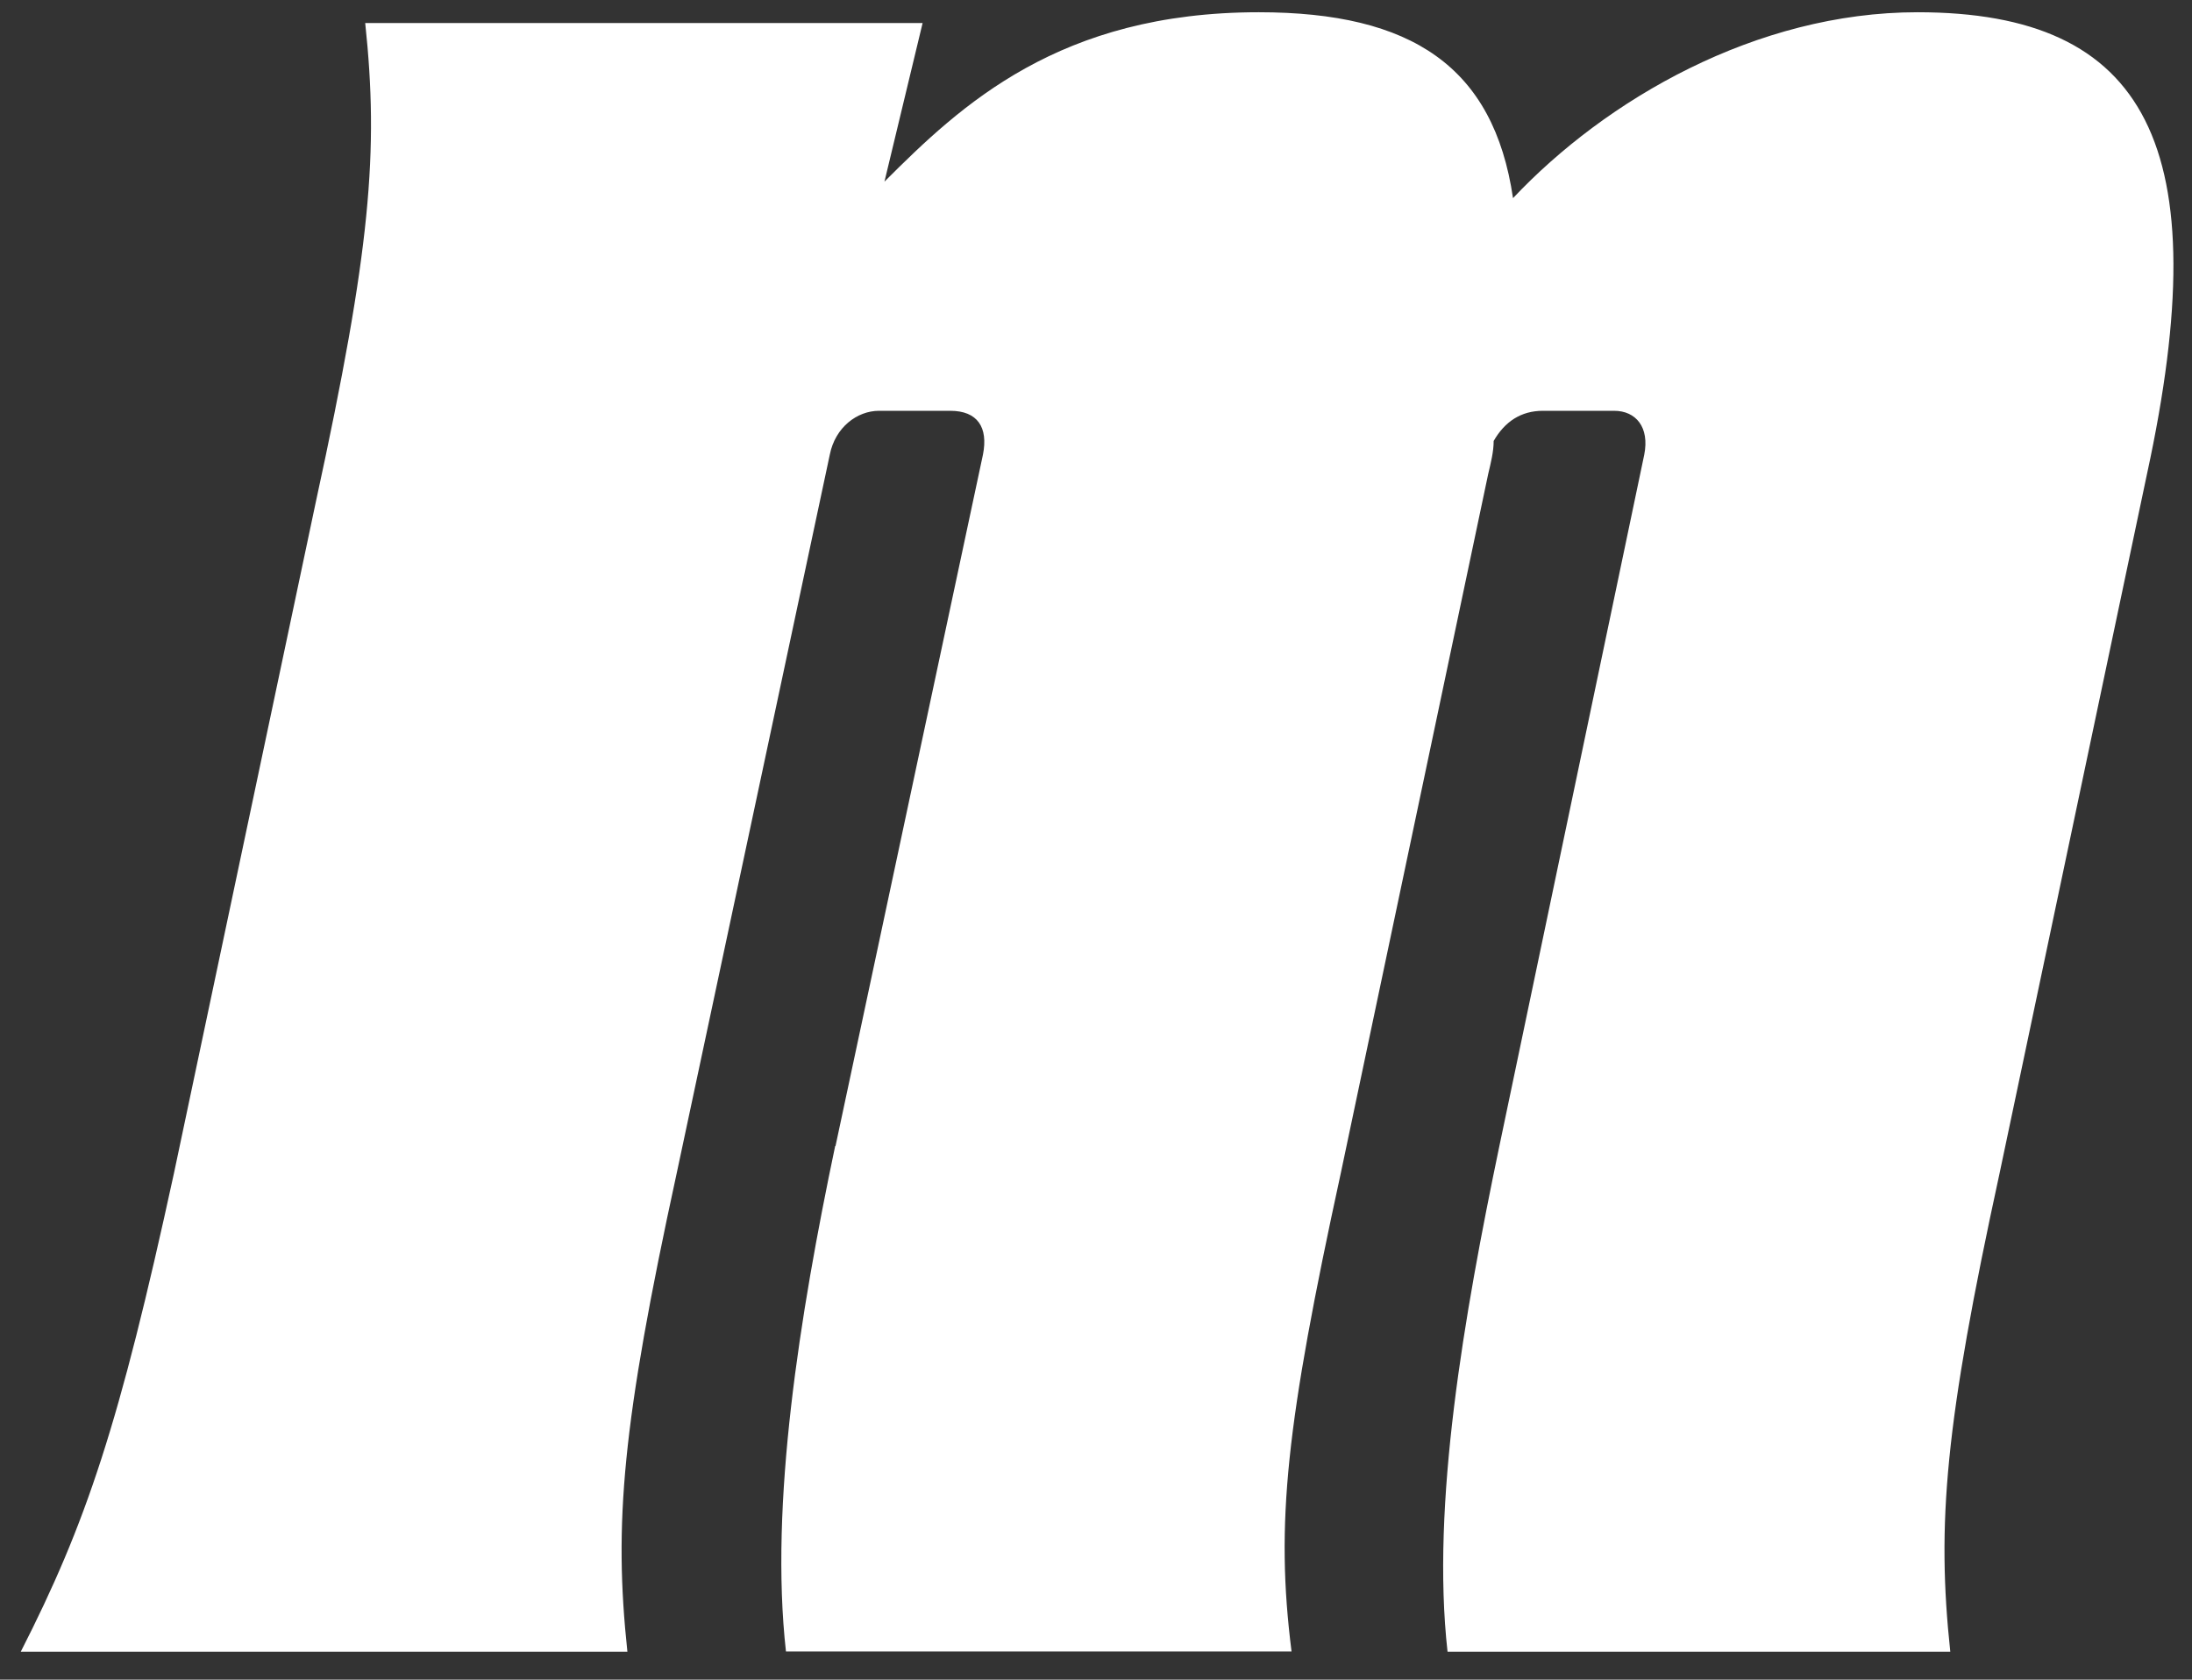 <svg width="77" height="59" viewBox="0 0 77 59" fill="none" xmlns="http://www.w3.org/2000/svg">
<rect x="0" y="0" width="77" height="59" fill="#333333" stroke="none"/>
<path d="M29.349 40.26L34.529 15.97C34.719 15.01 34.339 14.43 33.379 14.43H30.879C30.109 14.43 29.339 15.01 29.149 15.97L23.769 41.22C21.849 50.05 21.559 53.51 22.039 58.02H0.729C3.029 53.51 4.189 50.05 6.109 41.22L11.099 17.61C13.019 8.78 13.309 5.32 12.829 0.81H32.409L31.069 6.38C33.759 3.69 37.209 0.43 44.219 0.43C49.599 0.43 52.469 2.35 53.149 6.96C56.409 3.5 61.689 0.43 67.359 0.43C75.419 0.43 77.919 5.13 75.419 16.65L70.239 41.22C68.319 50.05 68.029 53.51 68.509 58.02H50.849C50.269 52.84 51.429 46.21 52.669 40.26L57.759 15.97C57.949 15.01 57.469 14.43 56.699 14.43H54.199C53.429 14.43 52.859 14.81 52.469 15.49C52.469 15.87 52.369 16.26 52.279 16.64L47.099 41.21C45.179 50.04 44.799 53.5 45.369 58.01H27.609C27.029 52.83 28.089 46.2 29.339 40.25L29.349 40.26Z" fill="white"/>
</svg>
